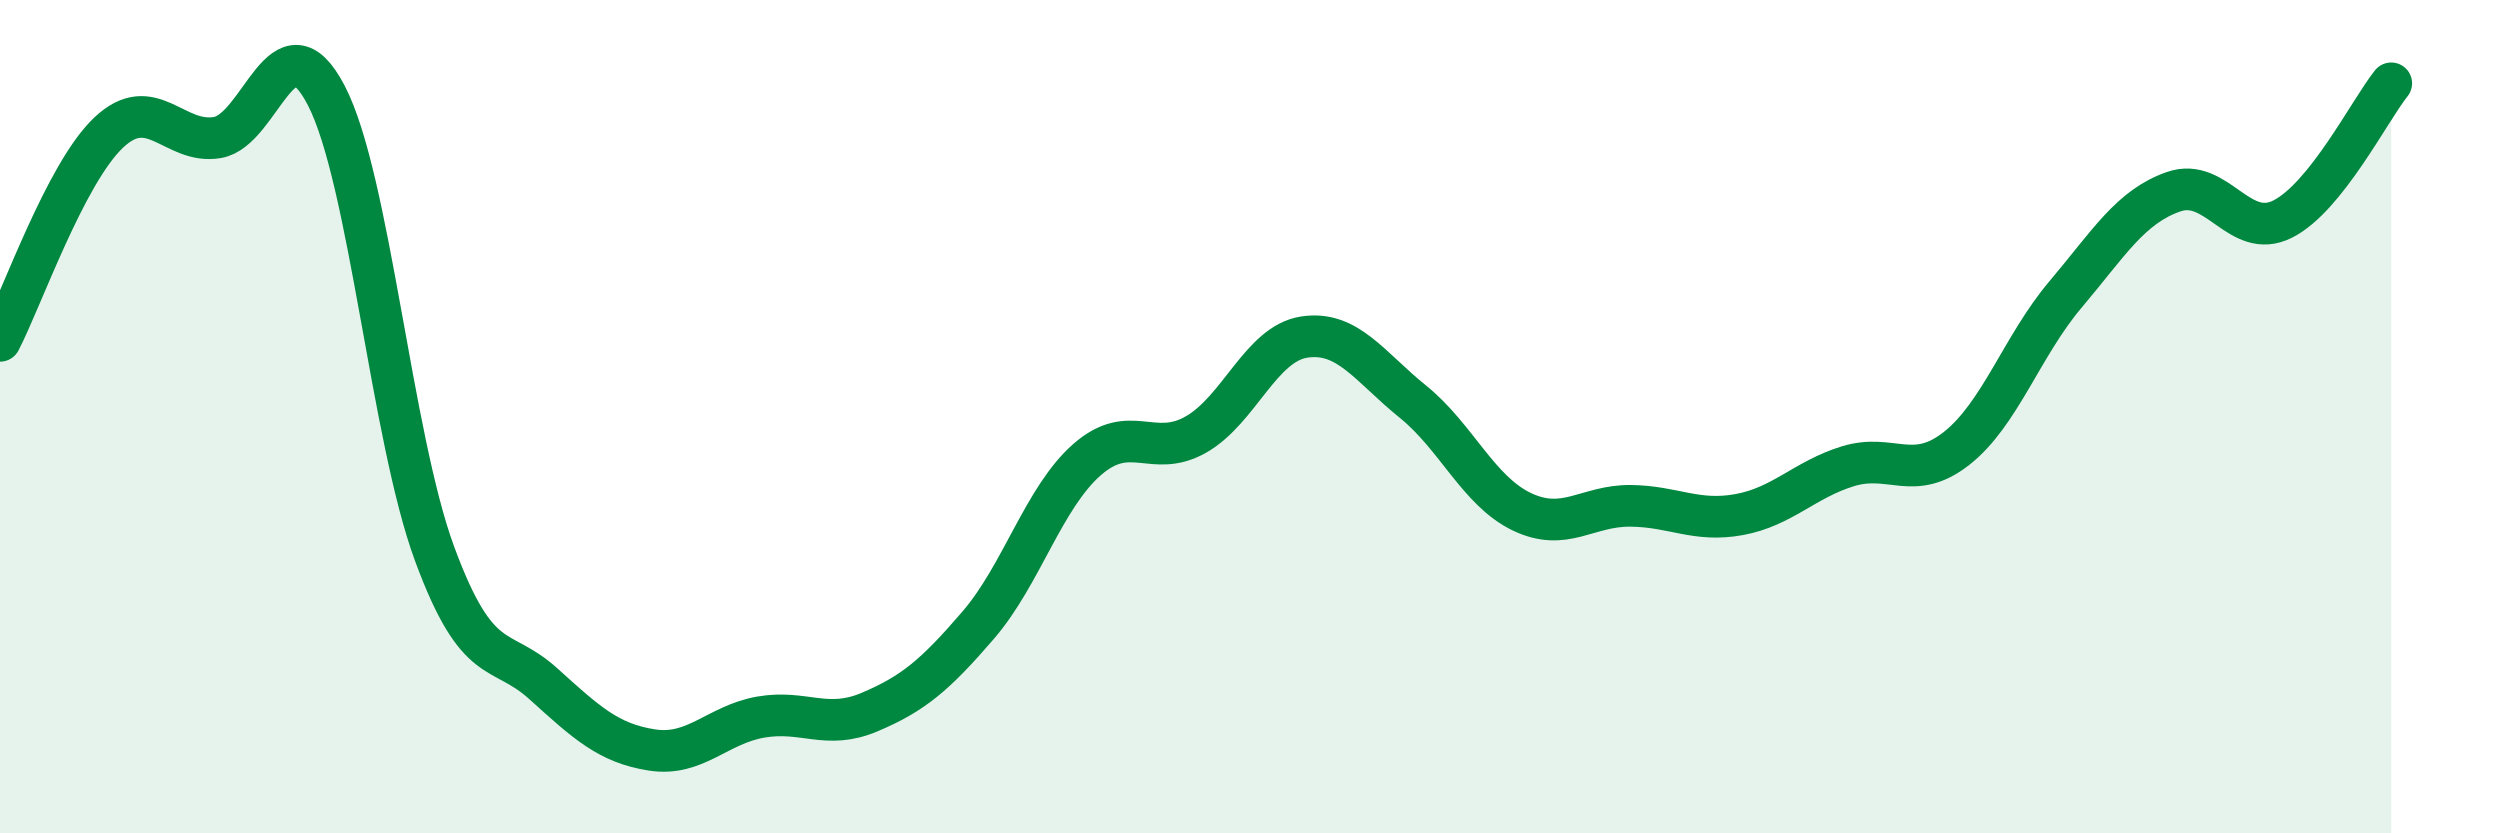 
    <svg width="60" height="20" viewBox="0 0 60 20" xmlns="http://www.w3.org/2000/svg">
      <path
        d="M 0,8.18 C 0.52,7.18 1.57,4.16 2.61,3.18 C 3.65,2.2 4.18,3.48 5.22,3.3 C 6.26,3.12 6.79,0.29 7.83,2.29 C 8.87,4.29 9.39,10.47 10.43,13.29 C 11.47,16.11 12,15.47 13.04,16.41 C 14.08,17.35 14.61,17.84 15.65,18 C 16.69,18.16 17.22,17.39 18.26,17.21 C 19.3,17.03 19.83,17.53 20.87,17.09 C 21.91,16.65 22.44,16.21 23.48,15 C 24.52,13.79 25.05,11.94 26.09,11.03 C 27.13,10.12 27.66,11.02 28.7,10.43 C 29.74,9.84 30.26,8.25 31.3,8.09 C 32.34,7.93 32.87,8.8 33.91,9.64 C 34.95,10.48 35.48,11.78 36.52,12.28 C 37.56,12.78 38.09,12.13 39.13,12.14 C 40.17,12.15 40.7,12.54 41.74,12.35 C 42.78,12.16 43.31,11.51 44.35,11.19 C 45.39,10.87 45.92,11.58 46.96,10.76 C 48,9.94 48.53,8.3 49.57,7.07 C 50.61,5.84 51.13,4.96 52.17,4.6 C 53.21,4.24 53.74,5.78 54.78,5.26 C 55.82,4.74 56.87,2.65 57.39,2L57.39 20L0 20Z"
        fill="#008740"
        opacity="0.1"
        stroke-linecap="round"
        stroke-linejoin="round"
      />
      <path
        d="M 0,8.18 C 0.52,7.18 1.57,4.16 2.61,3.18 C 3.65,2.2 4.18,3.48 5.22,3.3 C 6.26,3.12 6.79,0.29 7.83,2.29 C 8.87,4.29 9.39,10.47 10.43,13.29 C 11.47,16.11 12,15.47 13.04,16.41 C 14.08,17.35 14.61,17.84 15.65,18 C 16.69,18.16 17.22,17.39 18.26,17.21 C 19.3,17.03 19.83,17.53 20.87,17.09 C 21.91,16.65 22.44,16.21 23.48,15 C 24.52,13.79 25.05,11.94 26.09,11.03 C 27.13,10.12 27.66,11.02 28.7,10.43 C 29.74,9.84 30.26,8.25 31.3,8.09 C 32.34,7.93 32.87,8.8 33.91,9.64 C 34.95,10.48 35.48,11.78 36.52,12.28 C 37.56,12.78 38.09,12.13 39.13,12.14 C 40.17,12.15 40.7,12.54 41.74,12.35 C 42.78,12.16 43.31,11.51 44.35,11.19 C 45.39,10.87 45.92,11.58 46.96,10.76 C 48,9.94 48.53,8.3 49.57,7.07 C 50.61,5.84 51.13,4.96 52.17,4.6 C 53.21,4.24 53.74,5.78 54.78,5.26 C 55.82,4.74 56.87,2.65 57.39,2"
        stroke="#008740"
        stroke-width="1"
        fill="none"
        stroke-linecap="round"
        stroke-linejoin="round"
      />
    </svg>
  